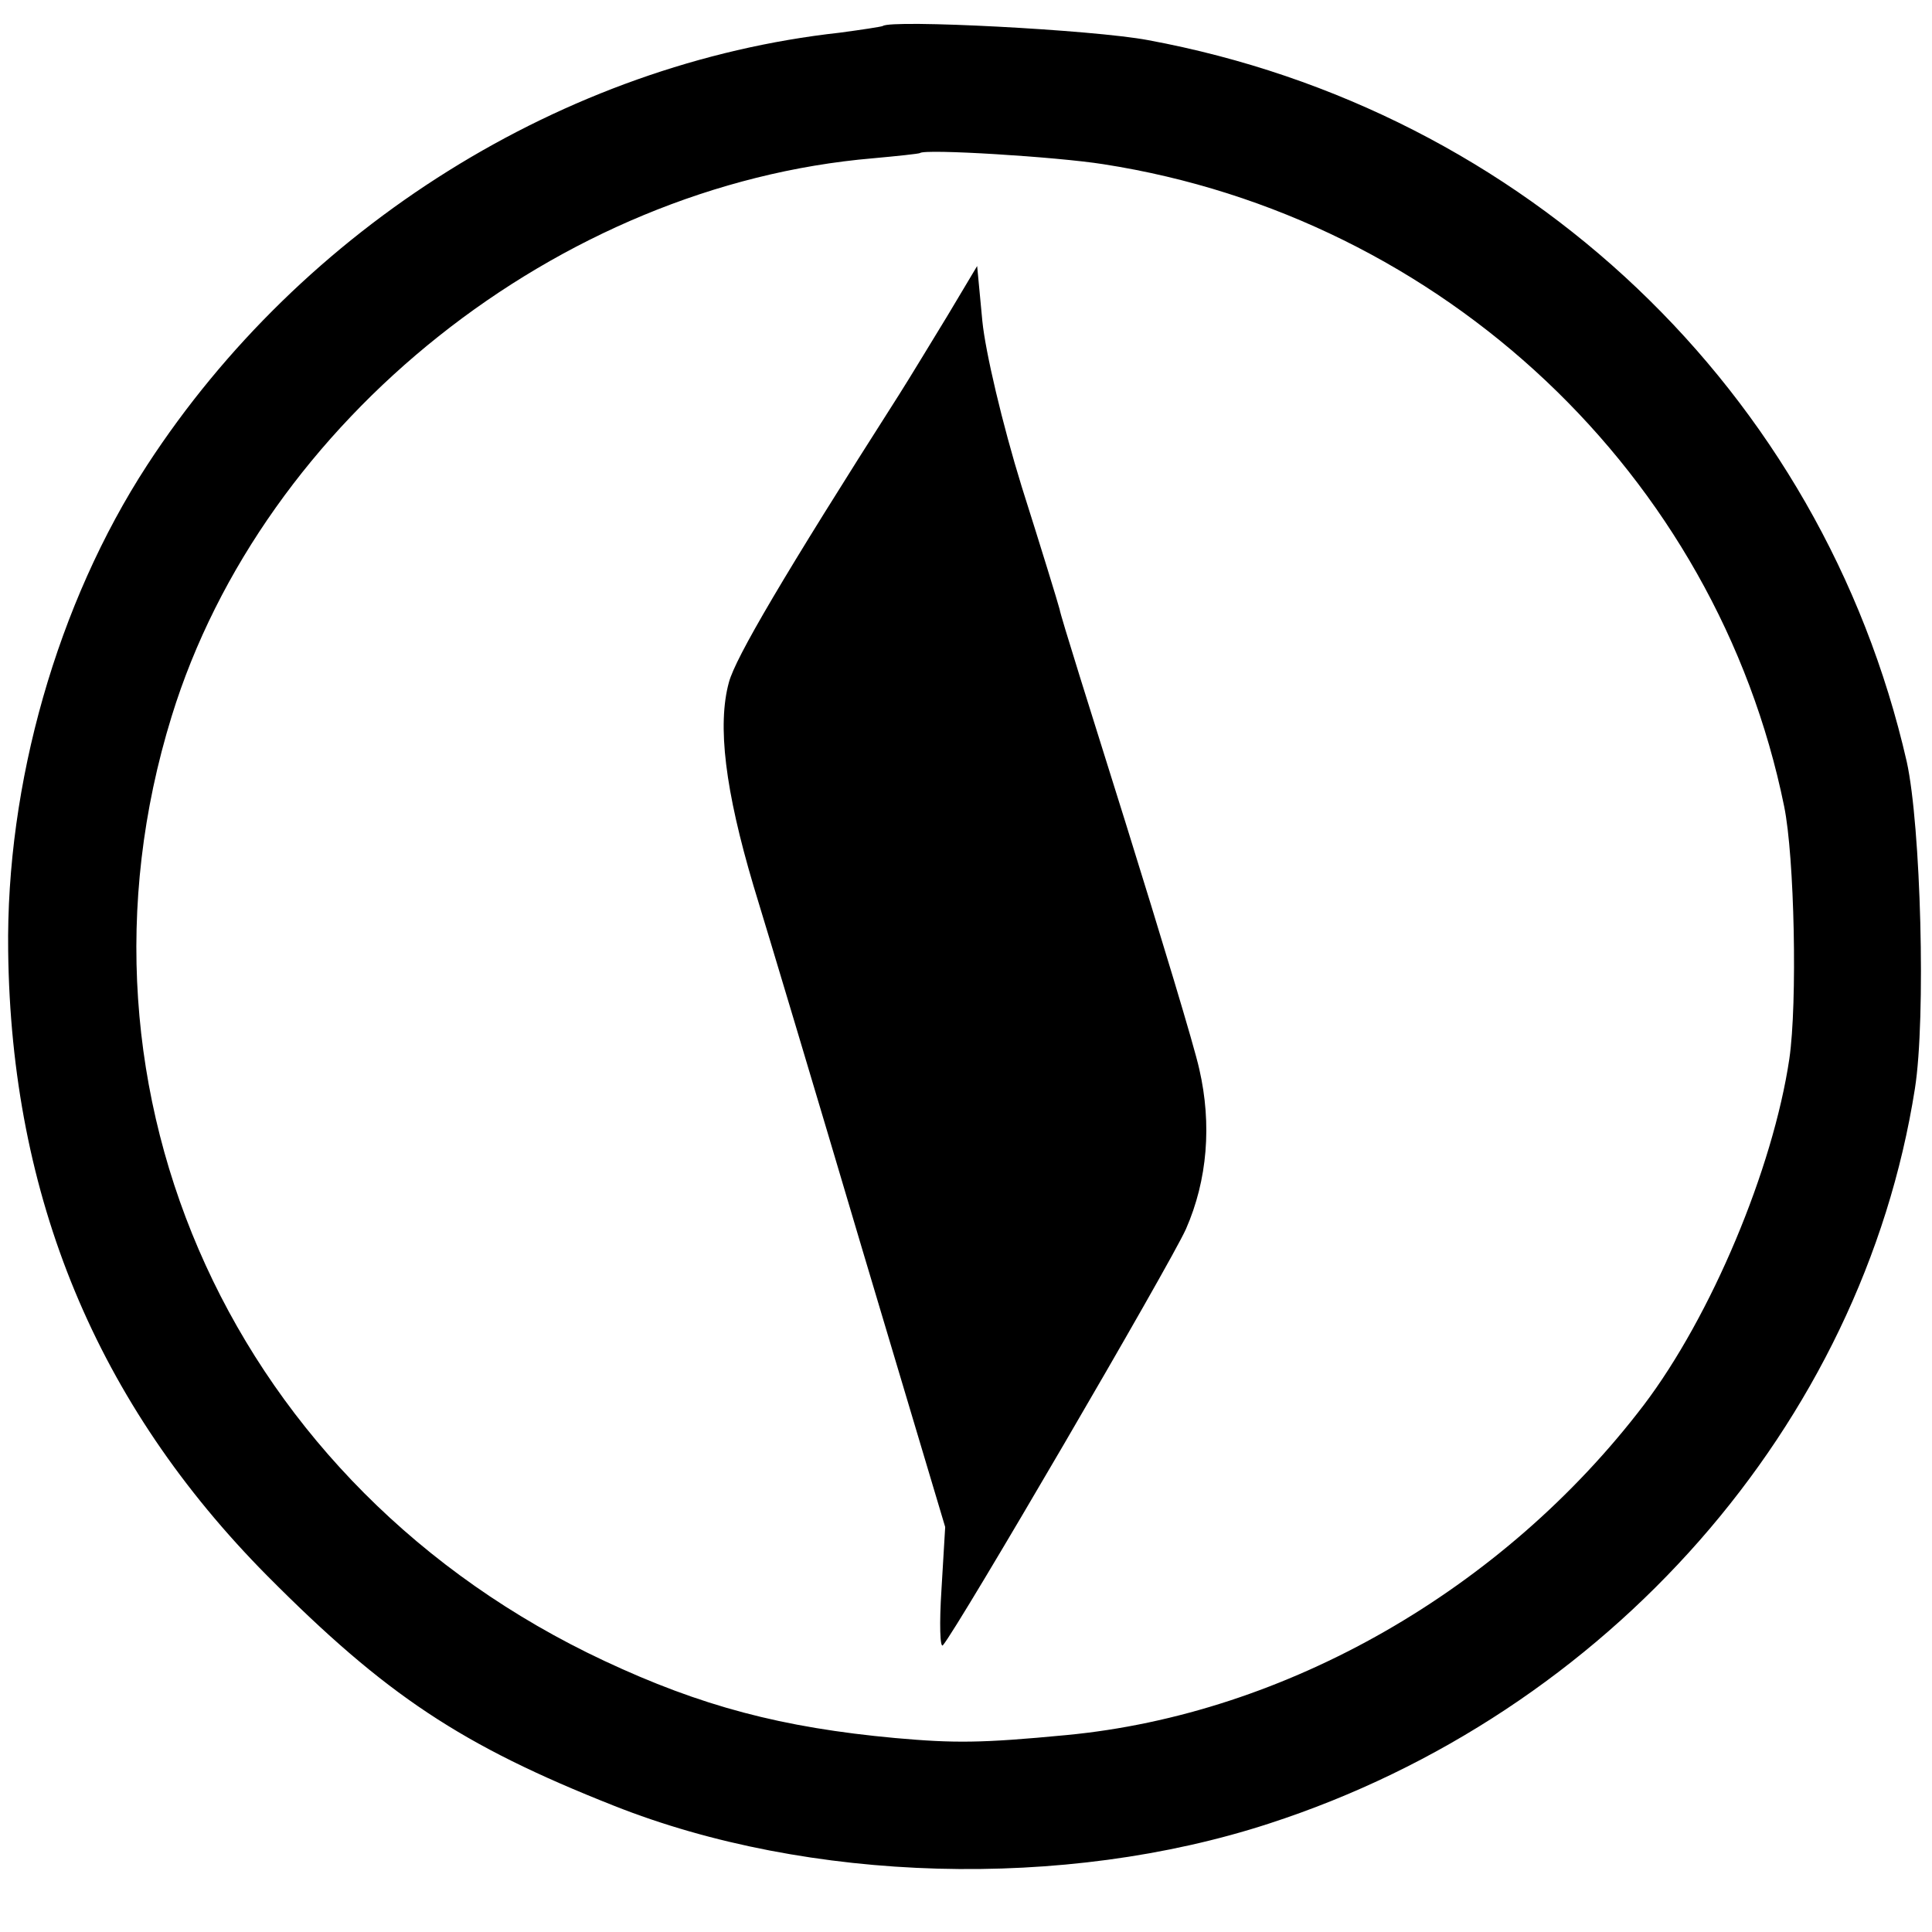 <?xml version="1.0" standalone="no"?>
<!DOCTYPE svg PUBLIC "-//W3C//DTD SVG 20010904//EN"
 "http://www.w3.org/TR/2001/REC-SVG-20010904/DTD/svg10.dtd">
<svg version="1.0" xmlns="http://www.w3.org/2000/svg"
 width="260pt" height="260pt" viewBox="0 0 260 260"
 preserveAspectRatio="xMidYMid meet">
<g transform="translate(0,260) scale(0.1,-0.1)"
fill="#000000" stroke="none">
<path d="M1188 2565 c-2 -1 -28 -5 -58 -9 -371 -41 -723 -261 -932 -582 -121
-186 -190 -429 -187 -654 4 -331 119 -609 349 -841 159 -160 261 -228 466
-309 262 -104 606 -114 882 -24 456 148 798 537 869 989 15 95 8 354 -11 440
-114 498 -513 877 -1021 971 -74 14 -346 28 -357 19z m297 -186 c457 -71 825
-418 916 -864 14 -68 18 -265 7 -340 -22 -148 -105 -346 -196 -466 -189 -248
-481 -416 -777 -444 -115 -11 -151 -11 -230 -4 -153 14 -262 43 -392 104 -497
233 -739 763 -582 1271 123 399 521 715 944 751 33 3 61 6 63 7 6 6 184 -5
247 -15z"/>
<path d="M1275 2175 c-22 -36 -51 -84 -65 -106 -157 -246 -220 -354 -229 -387
-16 -58 -5 -146 33 -274 19 -62 85 -282 146 -488 l112 -375 -5 -84 c-3 -46 -2
-80 2 -75 20 23 306 513 327 560 29 66 35 141 18 215 -7 32 -52 180 -99 331
-47 150 -88 280 -89 288 -2 8 -25 83 -51 165 -26 84 -49 182 -53 223 l-7 74
-40 -67z"/>
</g>
</svg>
